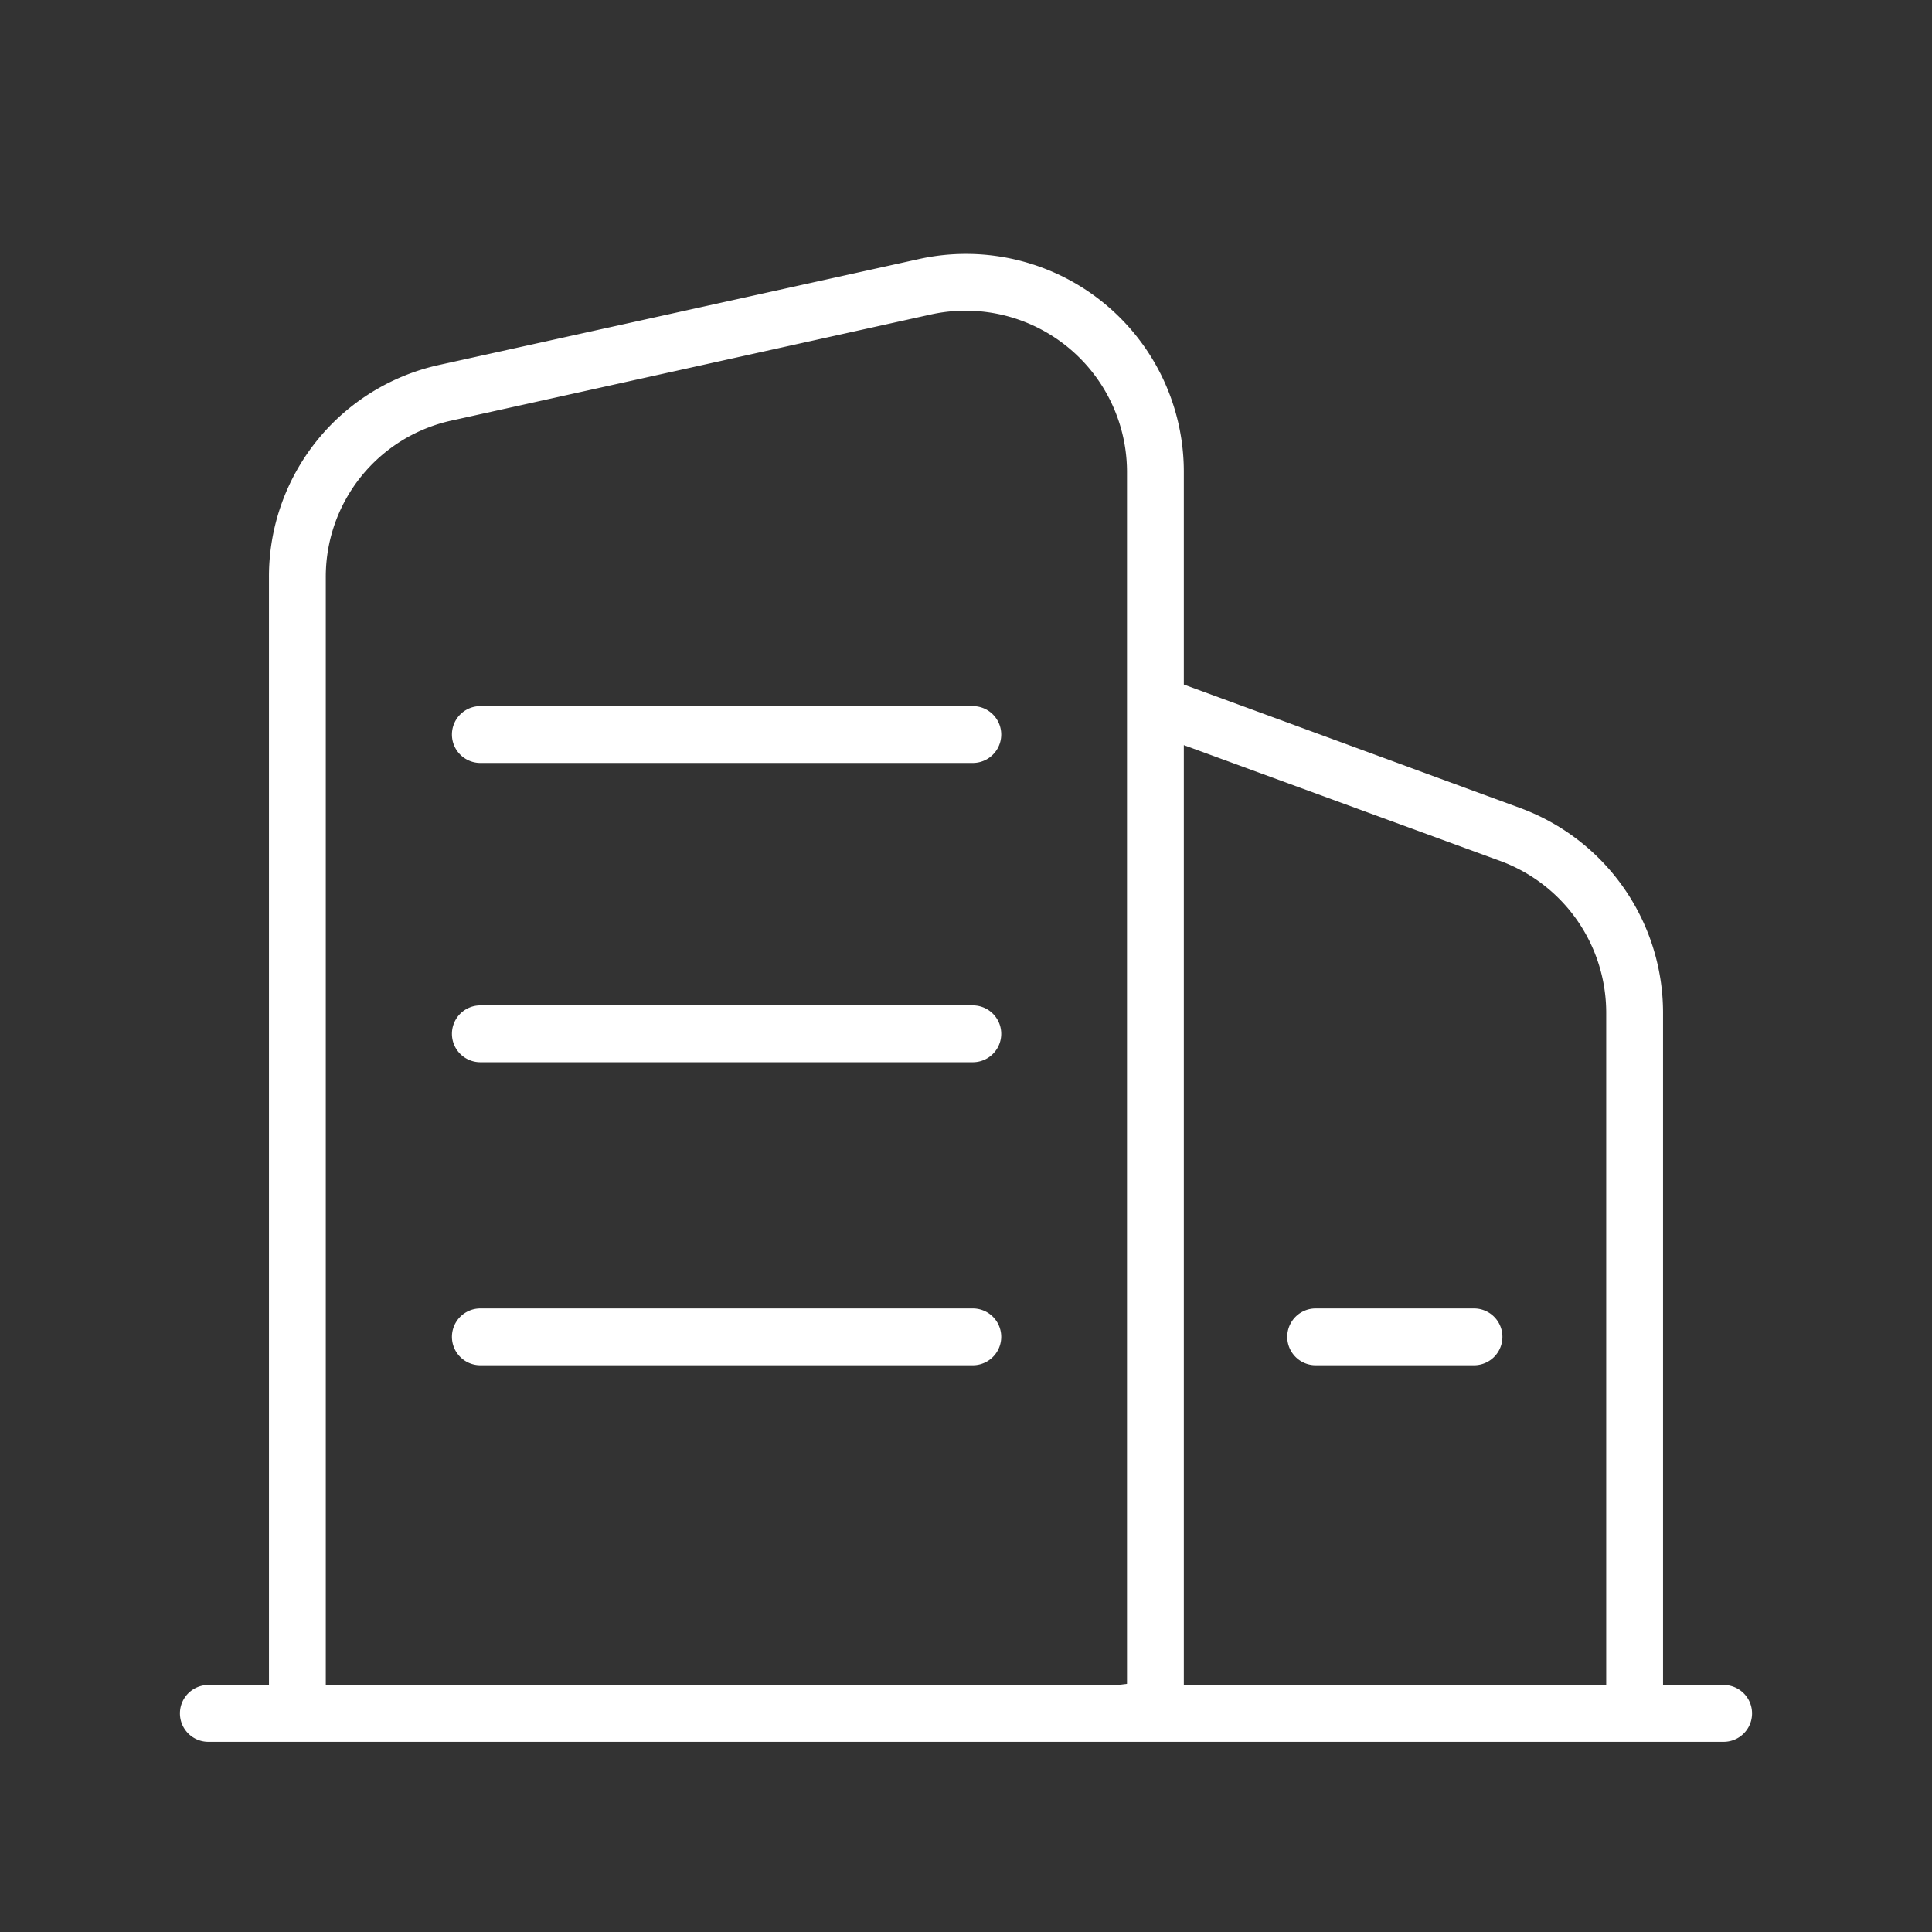 <?xml version="1.0" standalone="no"?><!DOCTYPE svg PUBLIC "-//W3C//DTD SVG 1.1//EN" "http://www.w3.org/Graphics/SVG/1.1/DTD/svg11.dtd"><svg t="1722861033076" class="icon" viewBox="0 0 1024 1024" version="1.1" xmlns="http://www.w3.org/2000/svg" p-id="35992" xmlns:xlink="http://www.w3.org/1999/xlink" width="200" height="200"><rect x="0" y="0" width="1024" height="1024" fill="#333333" stroke="none"/><path d="M515.614 374.262h-261.02a15.059 15.059 0 0 0 0 30.118h261.02a15.059 15.059 0 0 0 0-30.118zM515.614 532.882h-261.02a15.059 15.059 0 0 0 0 30.118h261.02a15.059 15.059 0 0 0 0-30.118zM515.614 693.509h-261.02a15.059 15.059 0 0 0 0 30.118h261.02a15.059 15.059 0 0 0 0-30.118zM781.252 693.509h-83.928a15.059 15.059 0 0 0 0 30.118h83.928a15.059 15.059 0 0 0 0-30.118z" fill="#ffffff" p-id="35993"></path><path d="M913.569 893.089h-32.125V536.496a115.652 115.652 0 0 0-75.696-108.223l-178.296-65.456v-112.841a115.451 115.451 0 0 0-140.549-112.64L233.111 193.355a114.849 114.849 0 0 0-90.554 112.841v586.893H110.431a15.059 15.059 0 0 0 0 30.118h803.137a15.059 15.059 0 0 0 0-30.118z m-321.255 0H172.675V306.196a84.731 84.731 0 0 1 66.861-83.325l253.992-56.22a85.534 85.534 0 0 1 103.805 83.325v642.51z m35.137 0V394.943l167.856 61.44a85.735 85.735 0 0 1 56.019 80.314v356.392z" fill="#ffffff" p-id="35994"></path></svg>